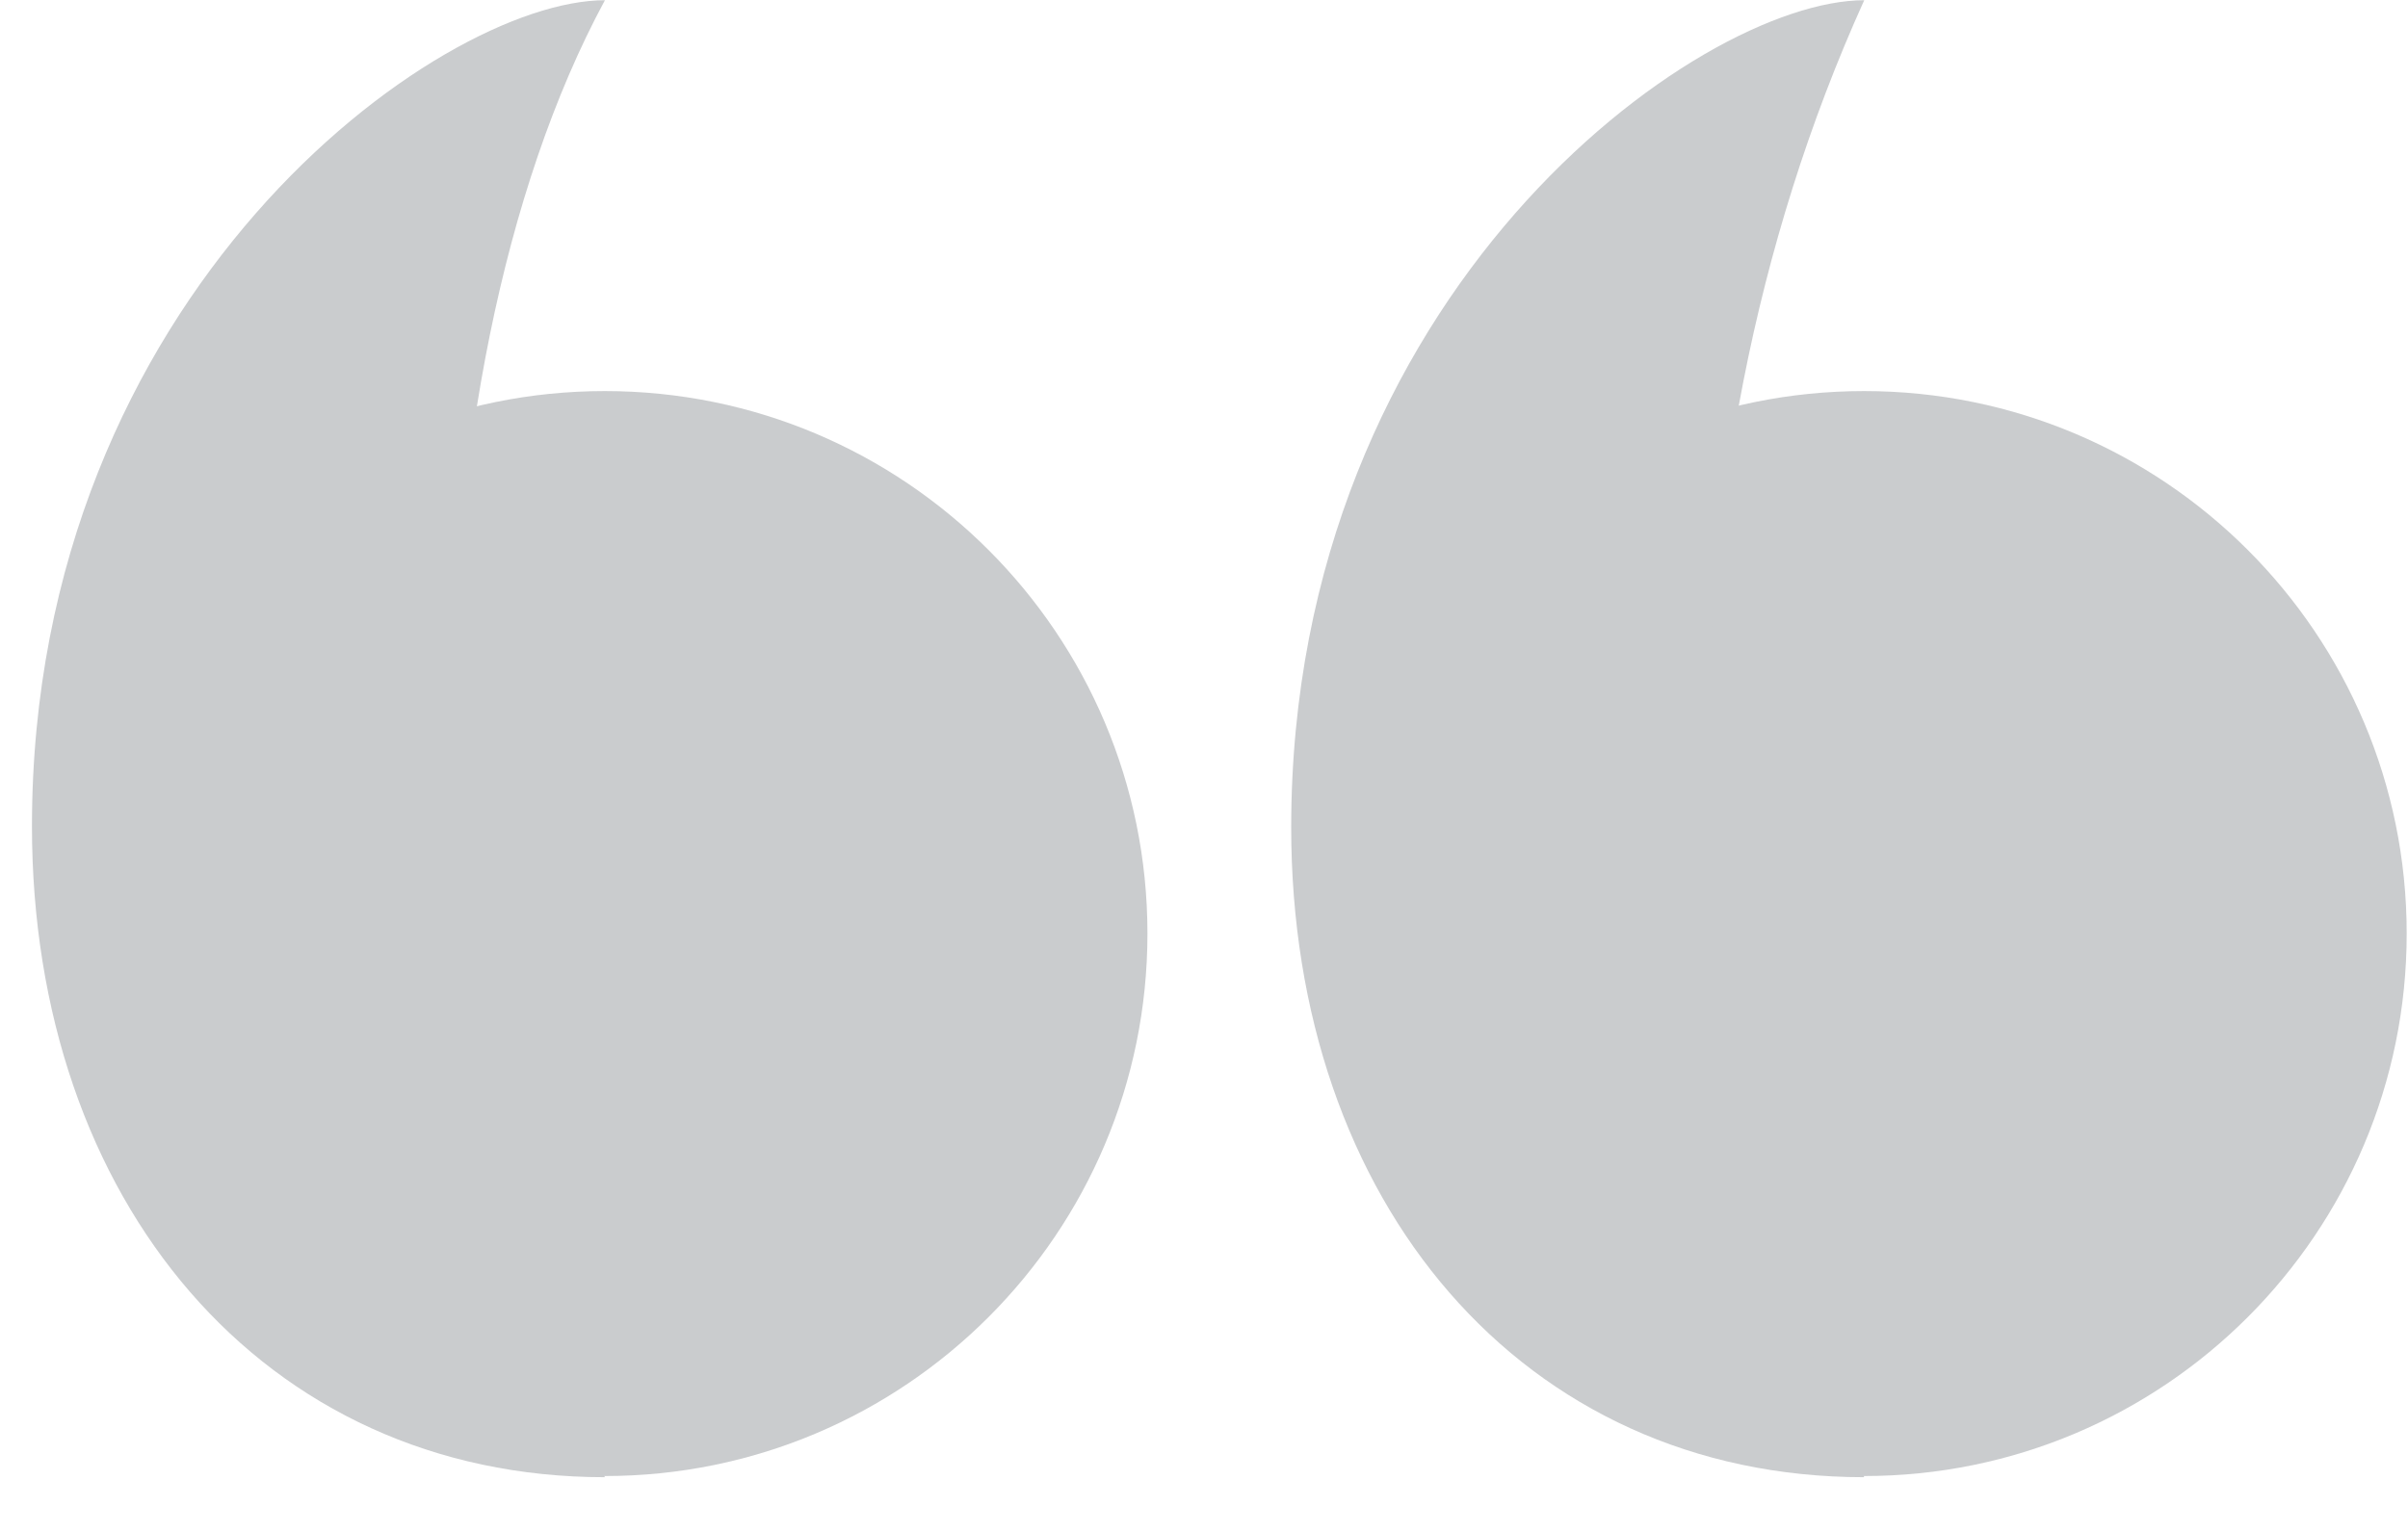 <svg width="33" height="21" viewBox="0 0 33 21" fill="none" xmlns="http://www.w3.org/2000/svg">
<path d="M25.546 20.234C29.653 20.234 32.982 16.904 32.982 12.797C32.982 8.69 29.653 5.361 25.546 5.361C21.439 5.361 18.109 8.69 18.109 12.797C18.109 16.904 21.439 20.234 25.546 20.234Z" fill="#CACCCE"/>
<path d="M25.548 20.25C20.862 20.25 17.695 16.476 17.695 11.342C17.695 4.017 23.261 0.003 25.548 0.003C22.509 6.72 22.893 14.732 25.548 20.25Z" fill="#CACCCE"/>
<path d="M8.288 20.234C12.395 20.234 15.725 16.904 15.725 12.797C15.725 8.69 12.395 5.361 8.288 5.361C4.181 5.361 0.852 8.69 0.852 12.797C0.852 16.904 4.181 20.234 8.288 20.234Z" fill="#CACCCE"/>
<path d="M8.29 20.25C3.604 20.25 0.438 16.46 0.438 11.326C0.438 4.017 6.003 0.003 8.29 0.003C5.475 5.217 5.523 14.732 8.29 20.25Z" fill="#CACCCE"/>
</svg>
